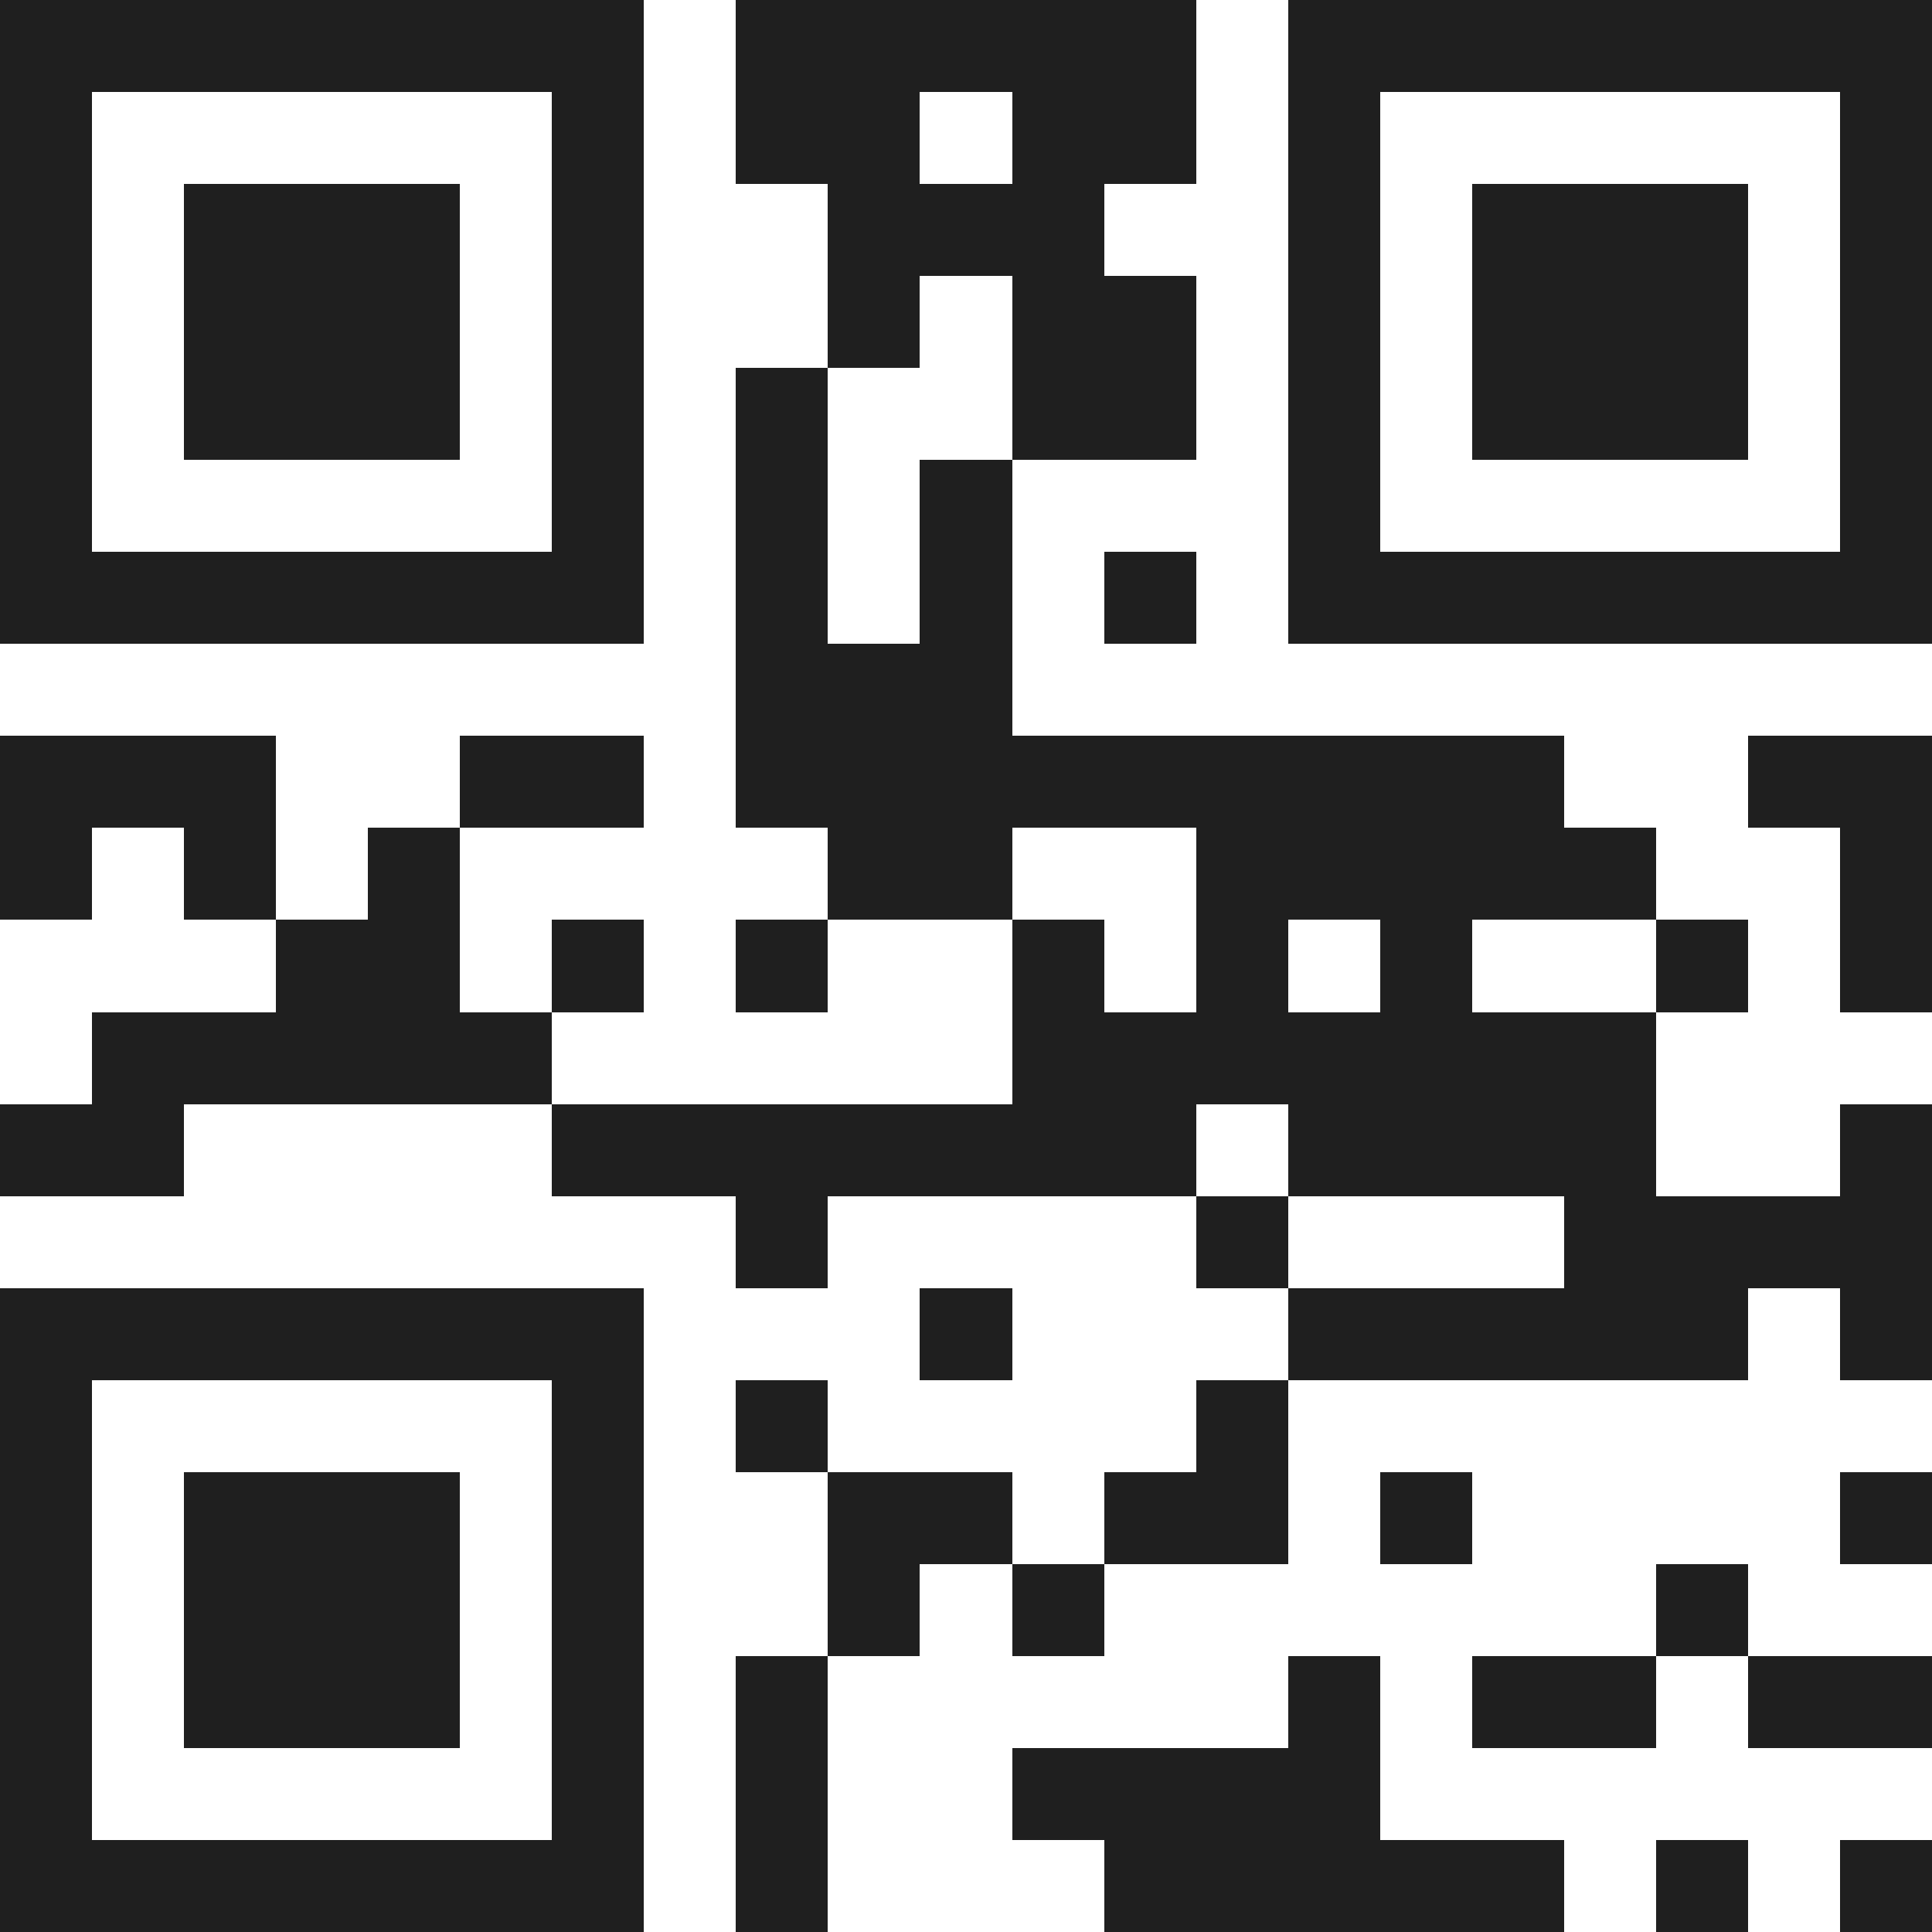 <svg xmlns="http://www.w3.org/2000/svg" viewBox="0 0 21 21" shape-rendering="crispEdges"><path fill="#ffffff" d="M0 0h21v21H0z"/><path stroke="#1f1f1f" d="M0 0.5h7m1 0h5m1 0h7M0 1.5h1m5 0h1m1 0h2m1 0h2m1 0h1m5 0h1M0 2.5h1m1 0h3m1 0h1m2 0h3m2 0h1m1 0h3m1 0h1M0 3.5h1m1 0h3m1 0h1m2 0h1m1 0h2m1 0h1m1 0h3m1 0h1M0 4.5h1m1 0h3m1 0h1m1 0h1m2 0h2m1 0h1m1 0h3m1 0h1M0 5.5h1m5 0h1m1 0h1m1 0h1m3 0h1m5 0h1M0 6.5h7m1 0h1m1 0h1m1 0h1m1 0h7M8 7.5h3M0 8.5h3m2 0h2m1 0h9m2 0h2M0 9.5h1m1 0h1m1 0h1m4 0h2m2 0h5m2 0h1M3 10.5h2m1 0h1m1 0h1m2 0h1m1 0h1m1 0h1m2 0h1m1 0h1M1 11.5h5m5 0h7M0 12.5h2m4 0h7m1 0h4m2 0h1M8 13.5h1m4 0h1m3 0h4M0 14.5h7m3 0h1m3 0h5m1 0h1M0 15.5h1m5 0h1m1 0h1m4 0h1M0 16.5h1m1 0h3m1 0h1m2 0h2m1 0h2m1 0h1m4 0h1M0 17.5h1m1 0h3m1 0h1m2 0h1m1 0h1m6 0h1M0 18.5h1m1 0h3m1 0h1m1 0h1m5 0h1m1 0h2m1 0h2M0 19.5h1m5 0h1m1 0h1m2 0h4M0 20.5h7m1 0h1m3 0h5m1 0h1m1 0h1"/></svg>
